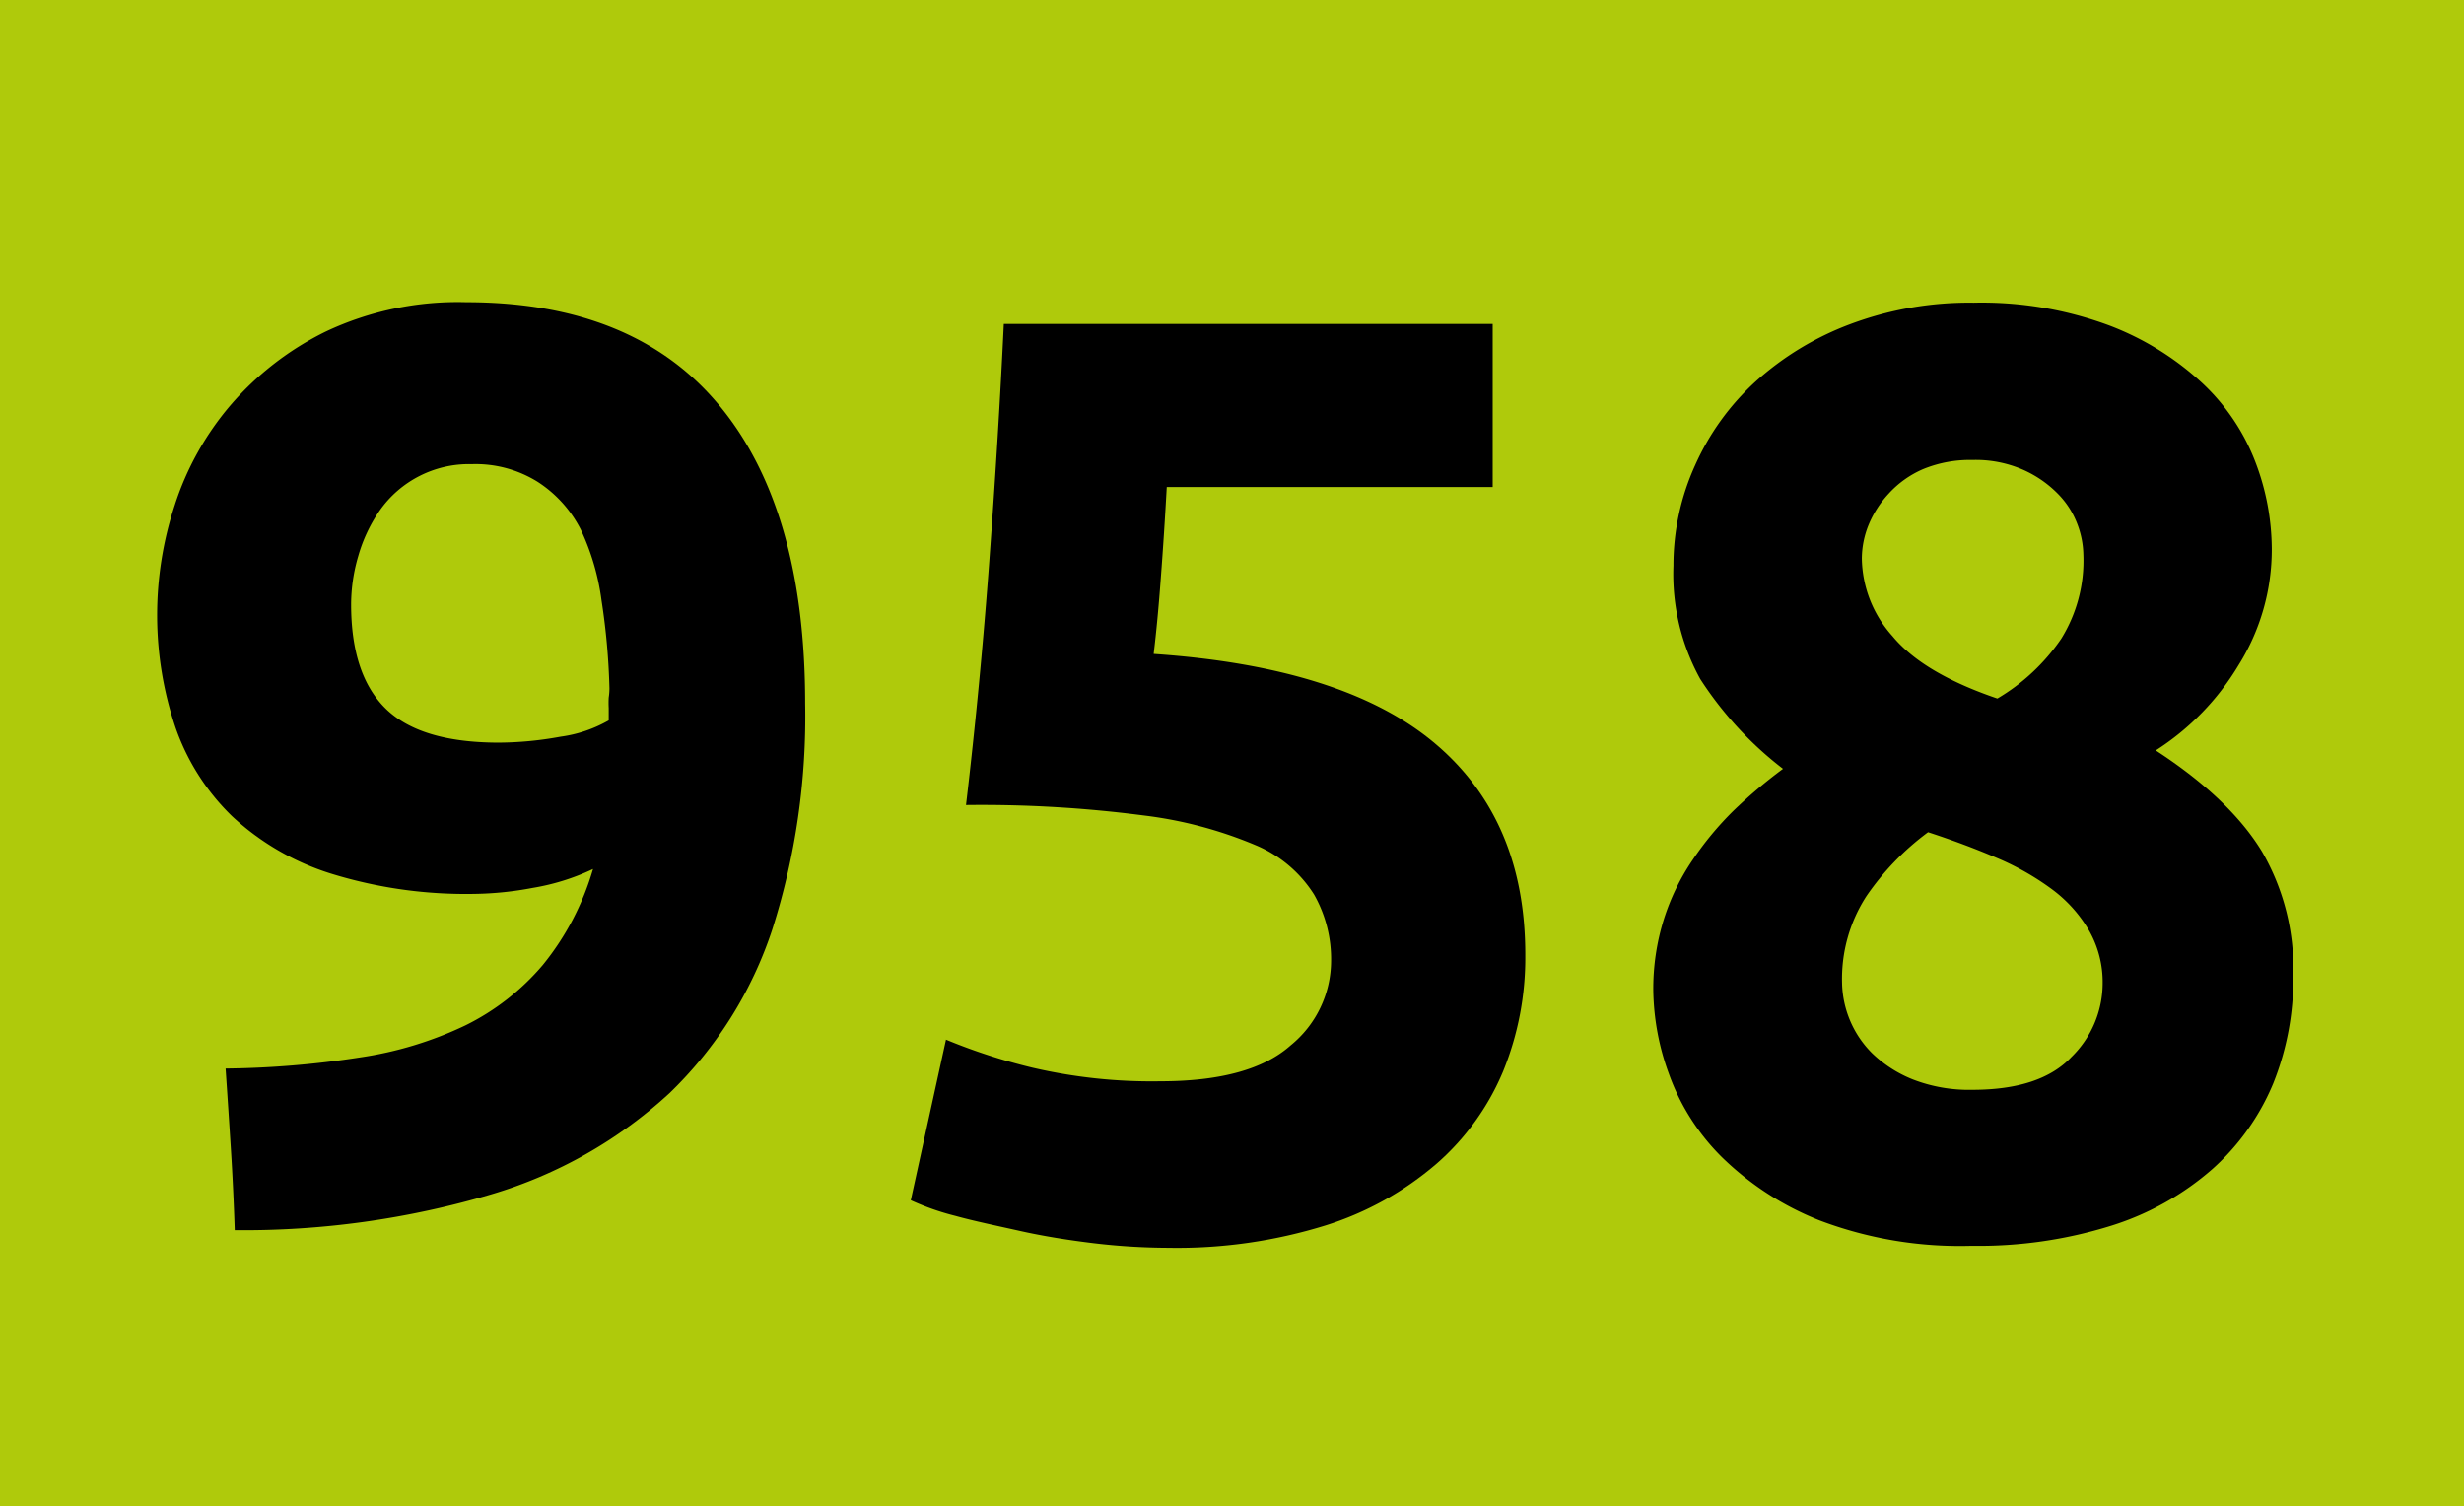 <svg xmlns="http://www.w3.org/2000/svg" viewBox="0 0 199.44 121.91"><defs><style>.cls-1{fill:#afca0b;}</style></defs><g id="Calque_2" data-name="Calque 2"><g id="Calque_1-2" data-name="Calque 1"><rect class="cls-1" width="199.44" height="121.91"/><path d="M48,70.34a18.48,18.48,0,0,1-4.9,1.53,26.9,26.9,0,0,1-4.59.48,36.93,36.93,0,0,1-11.72-1.64,20.87,20.87,0,0,1-8-4.64,18.4,18.4,0,0,1-4.6-7.23,28.55,28.55,0,0,1-.05-17.94,23.62,23.62,0,0,1,4.49-8.07,24.19,24.19,0,0,1,7.75-6,25,25,0,0,1,11.35-2.37q13.6,0,20.52,8.39t6.92,24.11A56.83,56.83,0,0,1,62.52,75.2a32.54,32.54,0,0,1-8.34,13.29,36.63,36.63,0,0,1-14.41,8.18A70.55,70.55,0,0,1,19,99.57q-.11-3.37-.31-6.54t-.43-6.54a75.76,75.76,0,0,0,10.87-.9A29.8,29.8,0,0,0,37.66,83a19.54,19.54,0,0,0,6.28-4.9A22,22,0,0,0,48,70.34ZM40.3,60.11a28.35,28.35,0,0,0,5.07-.48,10.77,10.77,0,0,0,3.9-1.32v-1a7.89,7.89,0,0,1,0-.84,5.35,5.35,0,0,0,.06-.74,55.4,55.4,0,0,0-.64-7.12A19.44,19.44,0,0,0,47,42.85,10,10,0,0,0,43.52,39a9.48,9.48,0,0,0-5.33-1.43,8.83,8.83,0,0,0-7.49,3.8A12.49,12.49,0,0,0,29,45a13.93,13.93,0,0,0-.58,3.91q0,5.7,2.79,8.44T40.3,60.11Z"/><path d="M107.74,77.83a10.59,10.59,0,0,0-1.38-5.43,10.25,10.25,0,0,0-4.75-4A33.74,33.74,0,0,0,92.54,66a101.35,101.35,0,0,0-14.35-.84q1.16-9.81,1.9-19.94t1.16-19h39.57V39.42H94.44q-.21,3.8-.48,7.34c-.17,2.35-.37,4.41-.58,6.17q15.41,1.05,22.75,7.23t7.33,17.15a24.39,24.39,0,0,1-1.79,9.39,20.31,20.31,0,0,1-5.39,7.49,25.46,25.46,0,0,1-9,5A40.5,40.5,0,0,1,94.54,101a52.06,52.06,0,0,1-6-.37c-2.07-.25-4.08-.57-6-1s-3.68-.79-5.23-1.22a20.51,20.51,0,0,1-3.59-1.26l2.85-13a46.84,46.84,0,0,0,7,2.27,42.55,42.55,0,0,0,10.34,1.1q7.29,0,10.55-2.9A8.85,8.85,0,0,0,107.74,77.83Z"/><path d="M185.62,79A22.68,22.68,0,0,1,184,87.69a19.12,19.12,0,0,1-4.91,6.92,22.7,22.7,0,0,1-8.17,4.59,36,36,0,0,1-11.35,1.64,32,32,0,0,1-12.29-2.06,23.8,23.8,0,0,1-7.92-5.13,18,18,0,0,1-4.27-6.71,20.41,20.41,0,0,1-1.27-6.71,18.79,18.79,0,0,1,.85-5.81A18.31,18.31,0,0,1,137,69.61a25.81,25.81,0,0,1,3.32-4,40.5,40.5,0,0,1,4-3.38,29,29,0,0,1-6.7-7.27,17.56,17.56,0,0,1-2.17-9.17,19.58,19.58,0,0,1,1.75-8.12,20.42,20.42,0,0,1,4.9-6.79,24,24,0,0,1,7.65-4.64,27.4,27.4,0,0,1,10-1.74,29.6,29.6,0,0,1,11,1.85,23.12,23.12,0,0,1,7.54,4.69,17.09,17.09,0,0,1,4.27,6.37,19.89,19.89,0,0,1,1.32,7,17.63,17.63,0,0,1-2.69,9.43,21,21,0,0,1-6.7,6.9q6,3.91,8.6,8.19A18.87,18.87,0,0,1,185.62,79Zm-36.52.64a8.28,8.28,0,0,0,2.43,5.61,10.15,10.15,0,0,0,3.27,2.11,12.58,12.58,0,0,0,4.86.85c3.65,0,6.33-.88,8-2.65a8.35,8.35,0,0,0,2.53-5.92,8.44,8.44,0,0,0-1.11-4.34,11.16,11.16,0,0,0-3-3.33,21.62,21.62,0,0,0-4.48-2.54c-1.73-.74-3.57-1.43-5.54-2.07a21.59,21.59,0,0,0-5,5.19A12.32,12.32,0,0,0,149.1,79.61Zm19.53-34.72a7.29,7.29,0,0,0-.48-2.48,7,7,0,0,0-1.58-2.47,9.11,9.11,0,0,0-2.8-1.94,9.59,9.59,0,0,0-4.11-.8,10,10,0,0,0-4,.74,8.08,8.08,0,0,0-2.8,2,8.39,8.39,0,0,0-1.64,2.58,7.32,7.32,0,0,0-.52,2.63,9.6,9.6,0,0,0,2.48,6.31q2.47,3,8.49,5.05a16.25,16.25,0,0,0,5.17-4.84A12,12,0,0,0,168.63,44.89Z"/></g></g></svg>